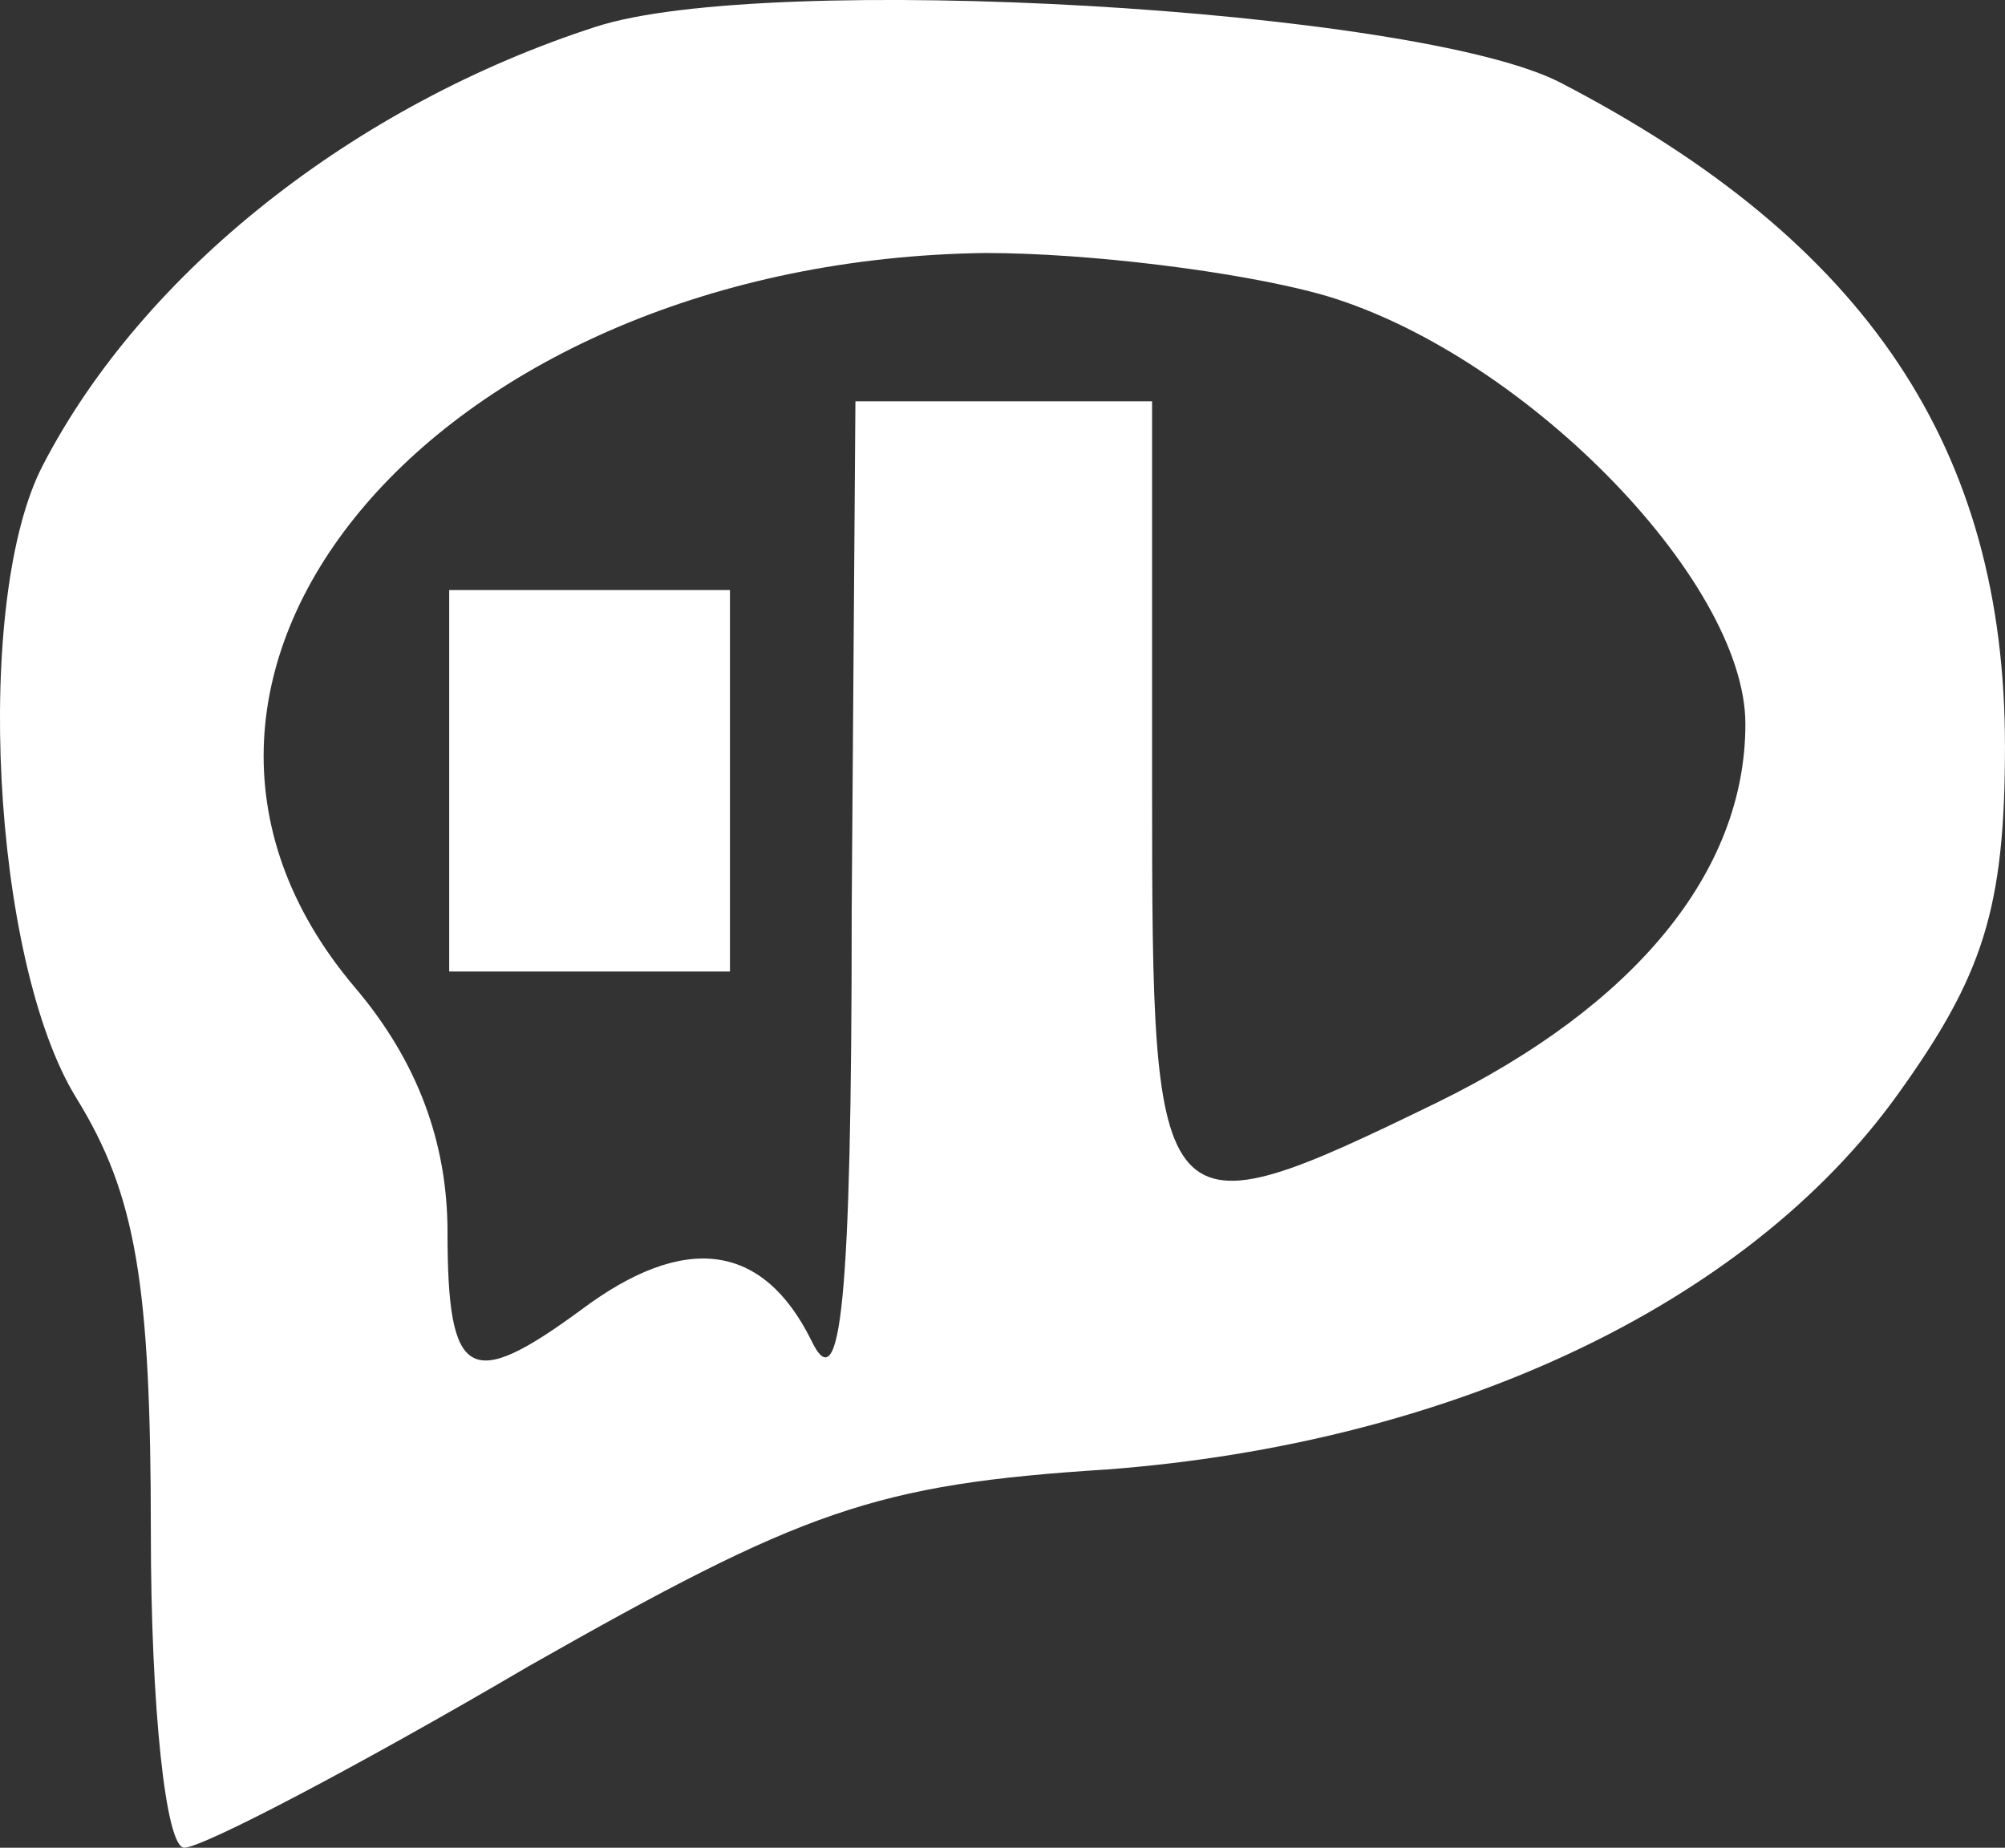 <?xml version="1.0" encoding="UTF-8" standalone="no"?>
<!-- Created with Inkscape (http://www.inkscape.org/) -->

<svg
   xmlns:dc="http://purl.org/dc/elements/1.1/"
   xmlns:cc="http://creativecommons.org/ns#"
   xmlns:rdf="http://www.w3.org/1999/02/22-rdf-syntax-ns#"
   xmlns:svg="http://www.w3.org/2000/svg"
   xmlns="http://www.w3.org/2000/svg"
   xmlns:sodipodi="http://sodipodi.sourceforge.net/DTD/sodipodi-0.dtd"
   xmlns:inkscape="http://www.inkscape.org/namespaces/inkscape"
   width="67.586"
   height="62.278"
   id="svg2"
   version="1.1"
   inkscape:version="0.48.5 r10040"
   sodipodi:docname="New document 1">
  <rect width="100%" height="100%" fill="#333333" stroke="none"/>
  <defs
     id="defs4" />
  <sodipodi:namedview
     id="base"
     pagecolor="#ffffff"
     bordercolor="#666666"
     borderopacity="1.0"
     inkscape:pageopacity="0.0"
     inkscape:pageshadow="2"
     inkscape:zoom="5.6"
     inkscape:cx="123.25669"
     inkscape:cy="34.544168"
     inkscape:document-units="px"
     inkscape:current-layer="layer1"
     showgrid="false"
     inkscape:window-width="1920"
     inkscape:window-height="1027"
     inkscape:window-x="-8"
     inkscape:window-y="-8"
     inkscape:window-maximized="1"
     showborder="false"
     fit-margin-top="0"
     fit-margin-left="0"
     fit-margin-right="0"
     fit-margin-bottom="0" />
  <g
     inkscape:label="Layer 1"
     inkscape:groupmode="layer"
     id="layer1"
     transform="translate(-351.822,-746.938)">
    <g
       id="g2989"
       transform="matrix(0.125,0,0,-0.125,351.907,809.215)"
       style="fill:#ffffff;stroke:none">
      <path
         id="path2991"
         d="M 160,491 C 95,470 38,425 11,373 -8,337 -3,239 20,202 36,176 40,152 40,85 40,38 44,0 49,0 c 5,0 47,22 93,49 74,42 93,49 156,53 92,7 172,44 213,101 23,32 29,50 29,94 0,80 -37,136 -120,179 -39,20 -214,30 -260,15 z m 195,-72 c 54,-15 115,-77 115,-116 0,-40 -30,-76 -83,-102 -76,-37 -77,-35 -77,84 l 0,105 -40,0 -40,0 -1,-137 c 0,-107 -3,-133 -11,-116 -13,26 -34,29 -62,8 -30,-22 -36,-19 -36,21 0,24 -8,46 -25,66 -72,85 23,196 170,198 28,0 68,-5 90,-11 z"
         inkscape:connector-curvature="0" />
    </g>
    <rect
       style="fill:#ffffff"
       id="rect3010"
       width="9.464"
       height="12.857"
       x="366.964"
       y="766.826" />
  </g>
</svg>
